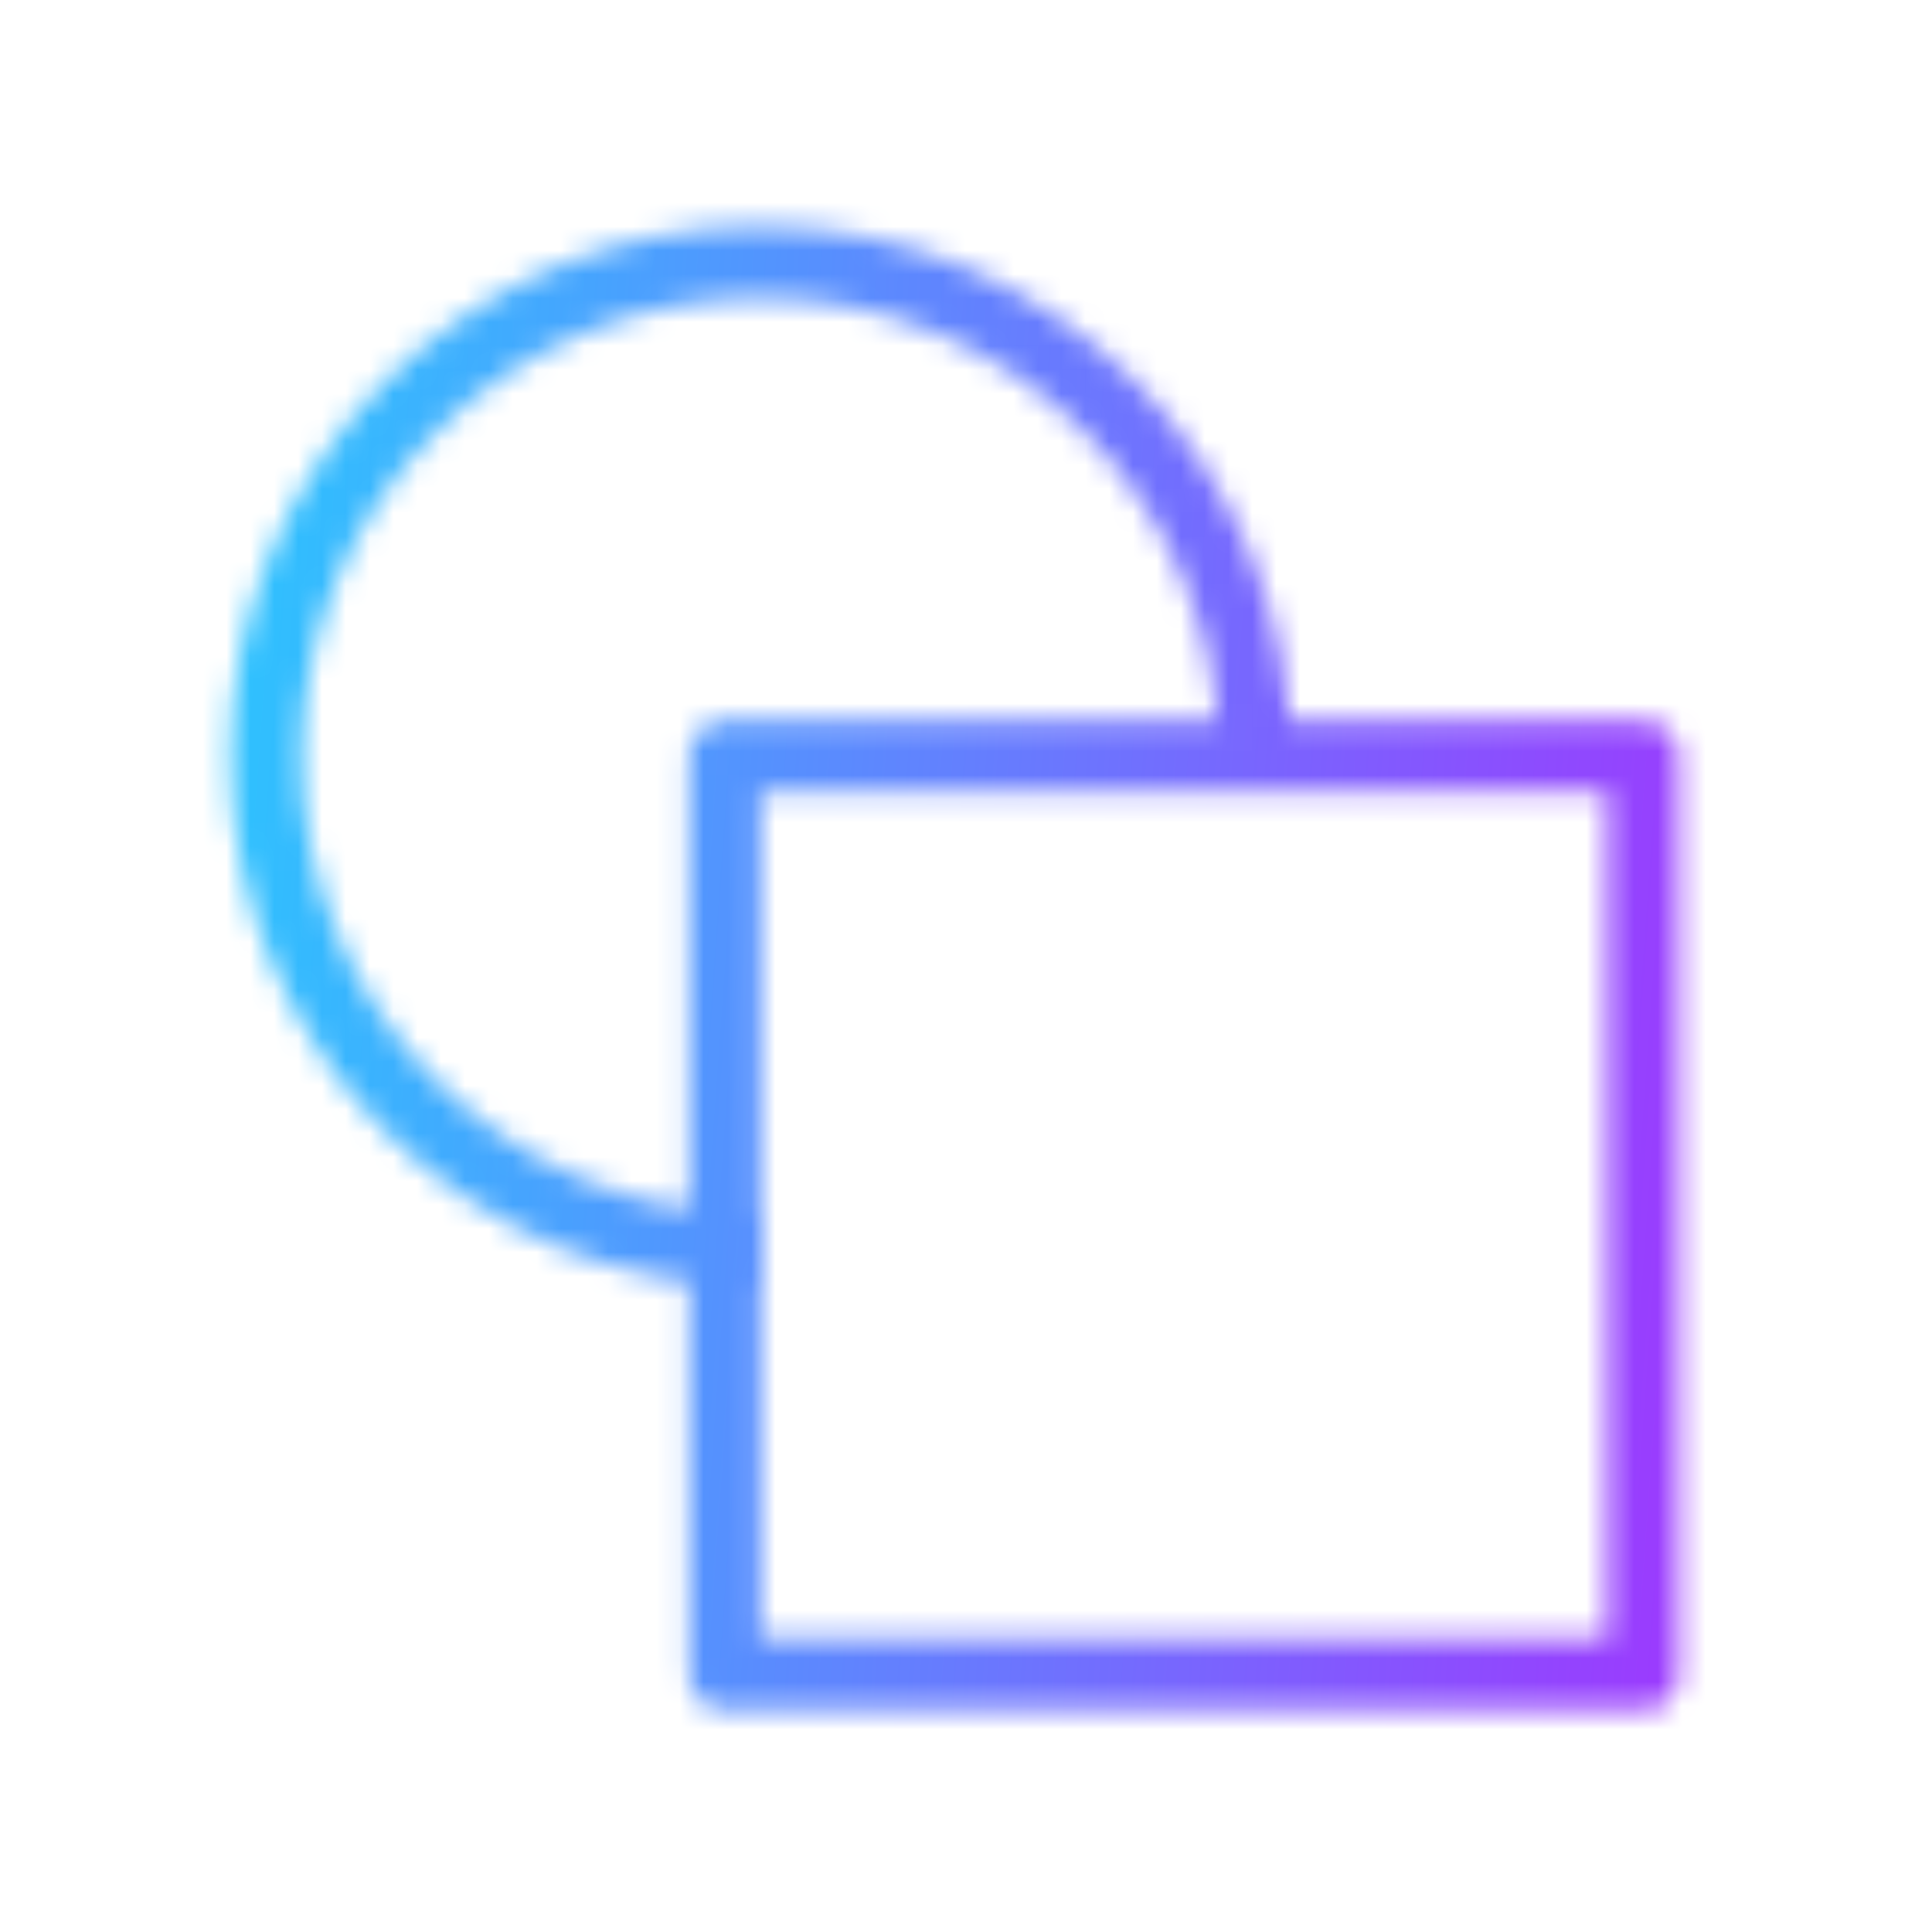 <svg xmlns="http://www.w3.org/2000/svg" width="81" height="81" viewBox="0 0 81 81" fill="none"><mask id="a" style="mask-type:luminance" maskUnits="userSpaceOnUse" x="9" y="9" width="62" height="63"><path d="M31.874 52.436c-11.445 0-20.724-9.278-20.724-20.724 0-11.445 9.279-20.724 20.724-20.724 11.446 0 20.724 9.279 20.724 20.724" stroke="#fff" stroke-width="3" stroke-linejoin="round"/><path d="M68.88 31.712H30.393v38.487H68.88V31.712z" stroke="#fff" stroke-width="3" stroke-linejoin="round"/></mask><g mask="url(#a)"><path d="M3.748 5.067h71.053V76.12H3.748V5.067z" fill="url(#paint0_linear_758_436)"/></g><defs><linearGradient id="paint0_linear_758_436" x1="2.894" y1="8.954" x2="75.213" y2="14.171" gradientUnits="userSpaceOnUse"><stop stop-color="#20D3FE"/><stop offset="1" stop-color="#9D38FE"/></linearGradient></defs></svg>
